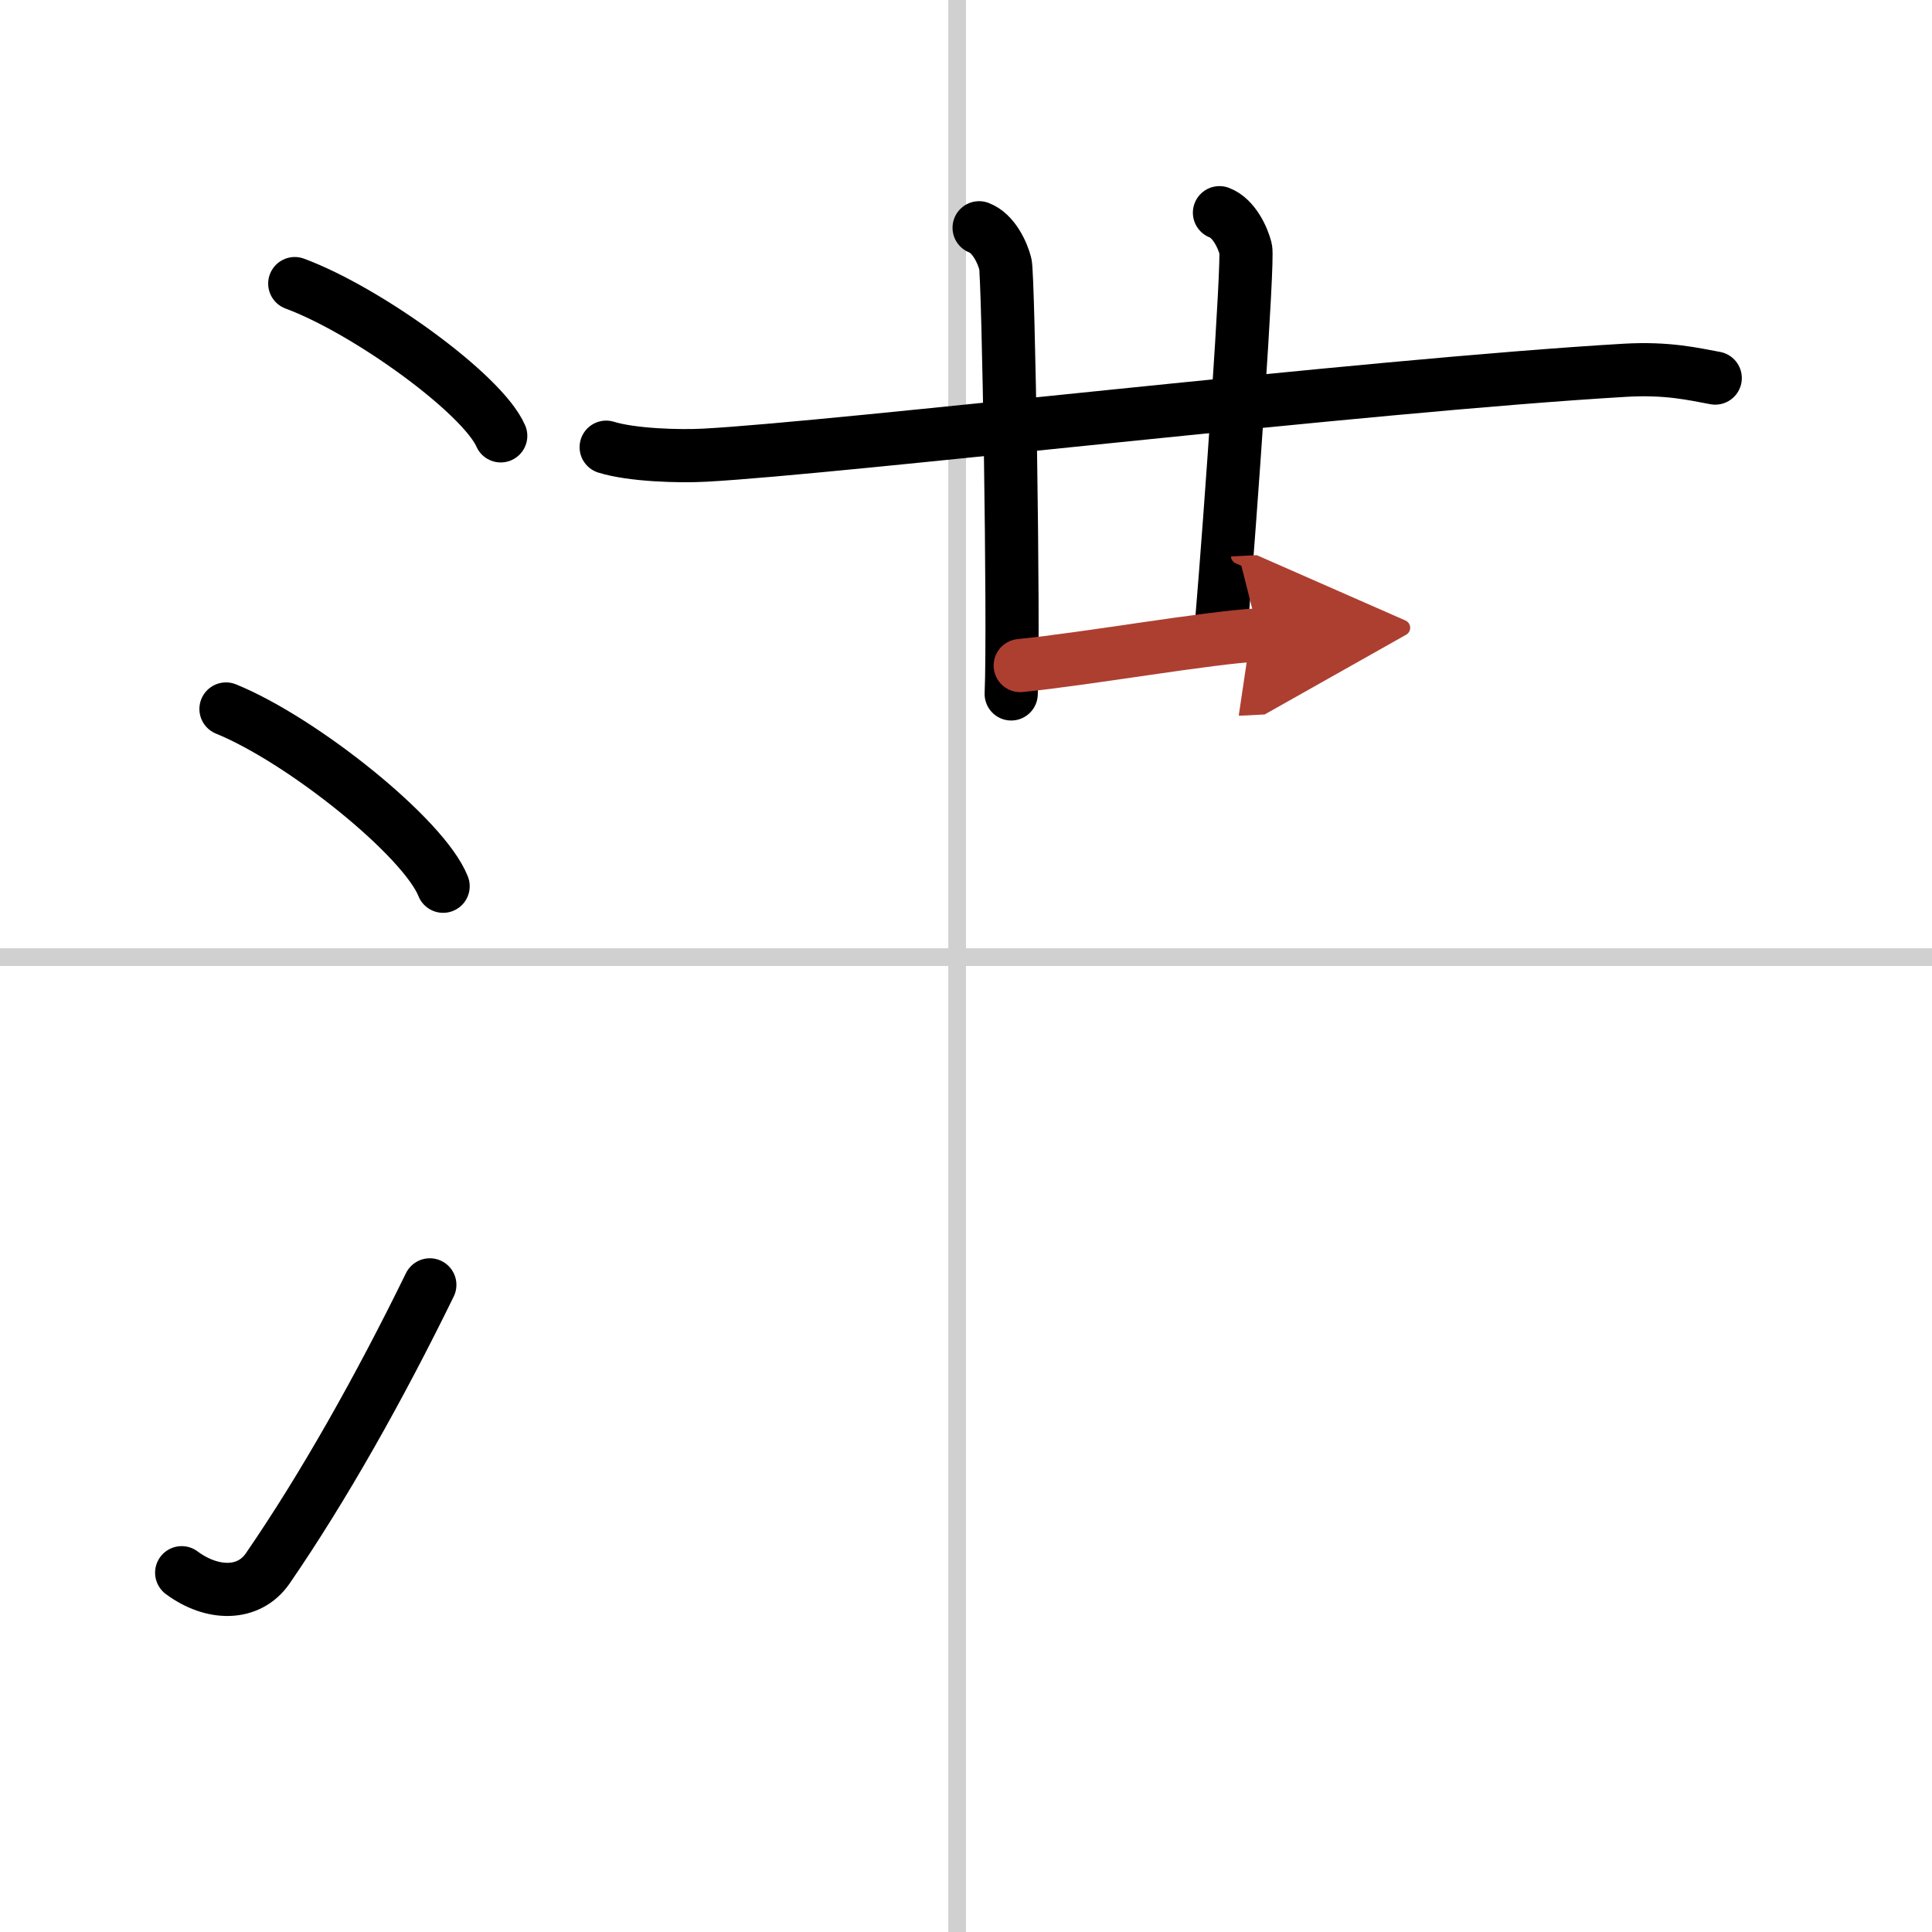 <svg width="400" height="400" viewBox="0 0 109 109" xmlns="http://www.w3.org/2000/svg"><defs><marker id="a" markerWidth="4" orient="auto" refX="1" refY="5" viewBox="0 0 10 10"><polyline points="0 0 10 5 0 10 1 5" fill="#ad3f31" stroke="#ad3f31"/></marker></defs><g fill="none" stroke="#000" stroke-linecap="round" stroke-linejoin="round" stroke-width="3"><rect width="100%" height="100%" fill="#fff" stroke="#fff"/><line x1="54" x2="54" y2="109" stroke="#d0d0d0" stroke-width="1"/><line x2="109" y1="54" y2="54" stroke="#d0d0d0" stroke-width="1"/><path d="m16.63 16c4.1 1.52 10.59 6.23 11.62 8.59"/><path d="m12.75 40c4.32 1.76 11.17 7.26 12.25 10"/><path d="m10.25 88.73c1.71 1.27 3.78 1.32 4.86-0.25 3.14-4.57 6.29-10.16 9.14-15.99"/><path d="m34.2 25.23c1.45 0.45 4.12 0.53 5.57 0.45 7.59-0.41 37.23-3.93 51.91-4.79 2.42-0.14 3.88 0.22 5.09 0.44"/><path d="m55.24 12.85c0.82 0.31 1.32 1.41 1.48 2.04 0.17 0.63 0.5 20.33 0.33 24.26"/><path d="M68.8,12c0.82,0.31,1.32,1.41,1.48,2.04S69.42,29.19,68.93,35"/><path d="m57.56 37.55c3.8-0.38 10.64-1.59 13.46-1.73" marker-end="url(#a)" stroke="#ad3f31"/></g></svg>
